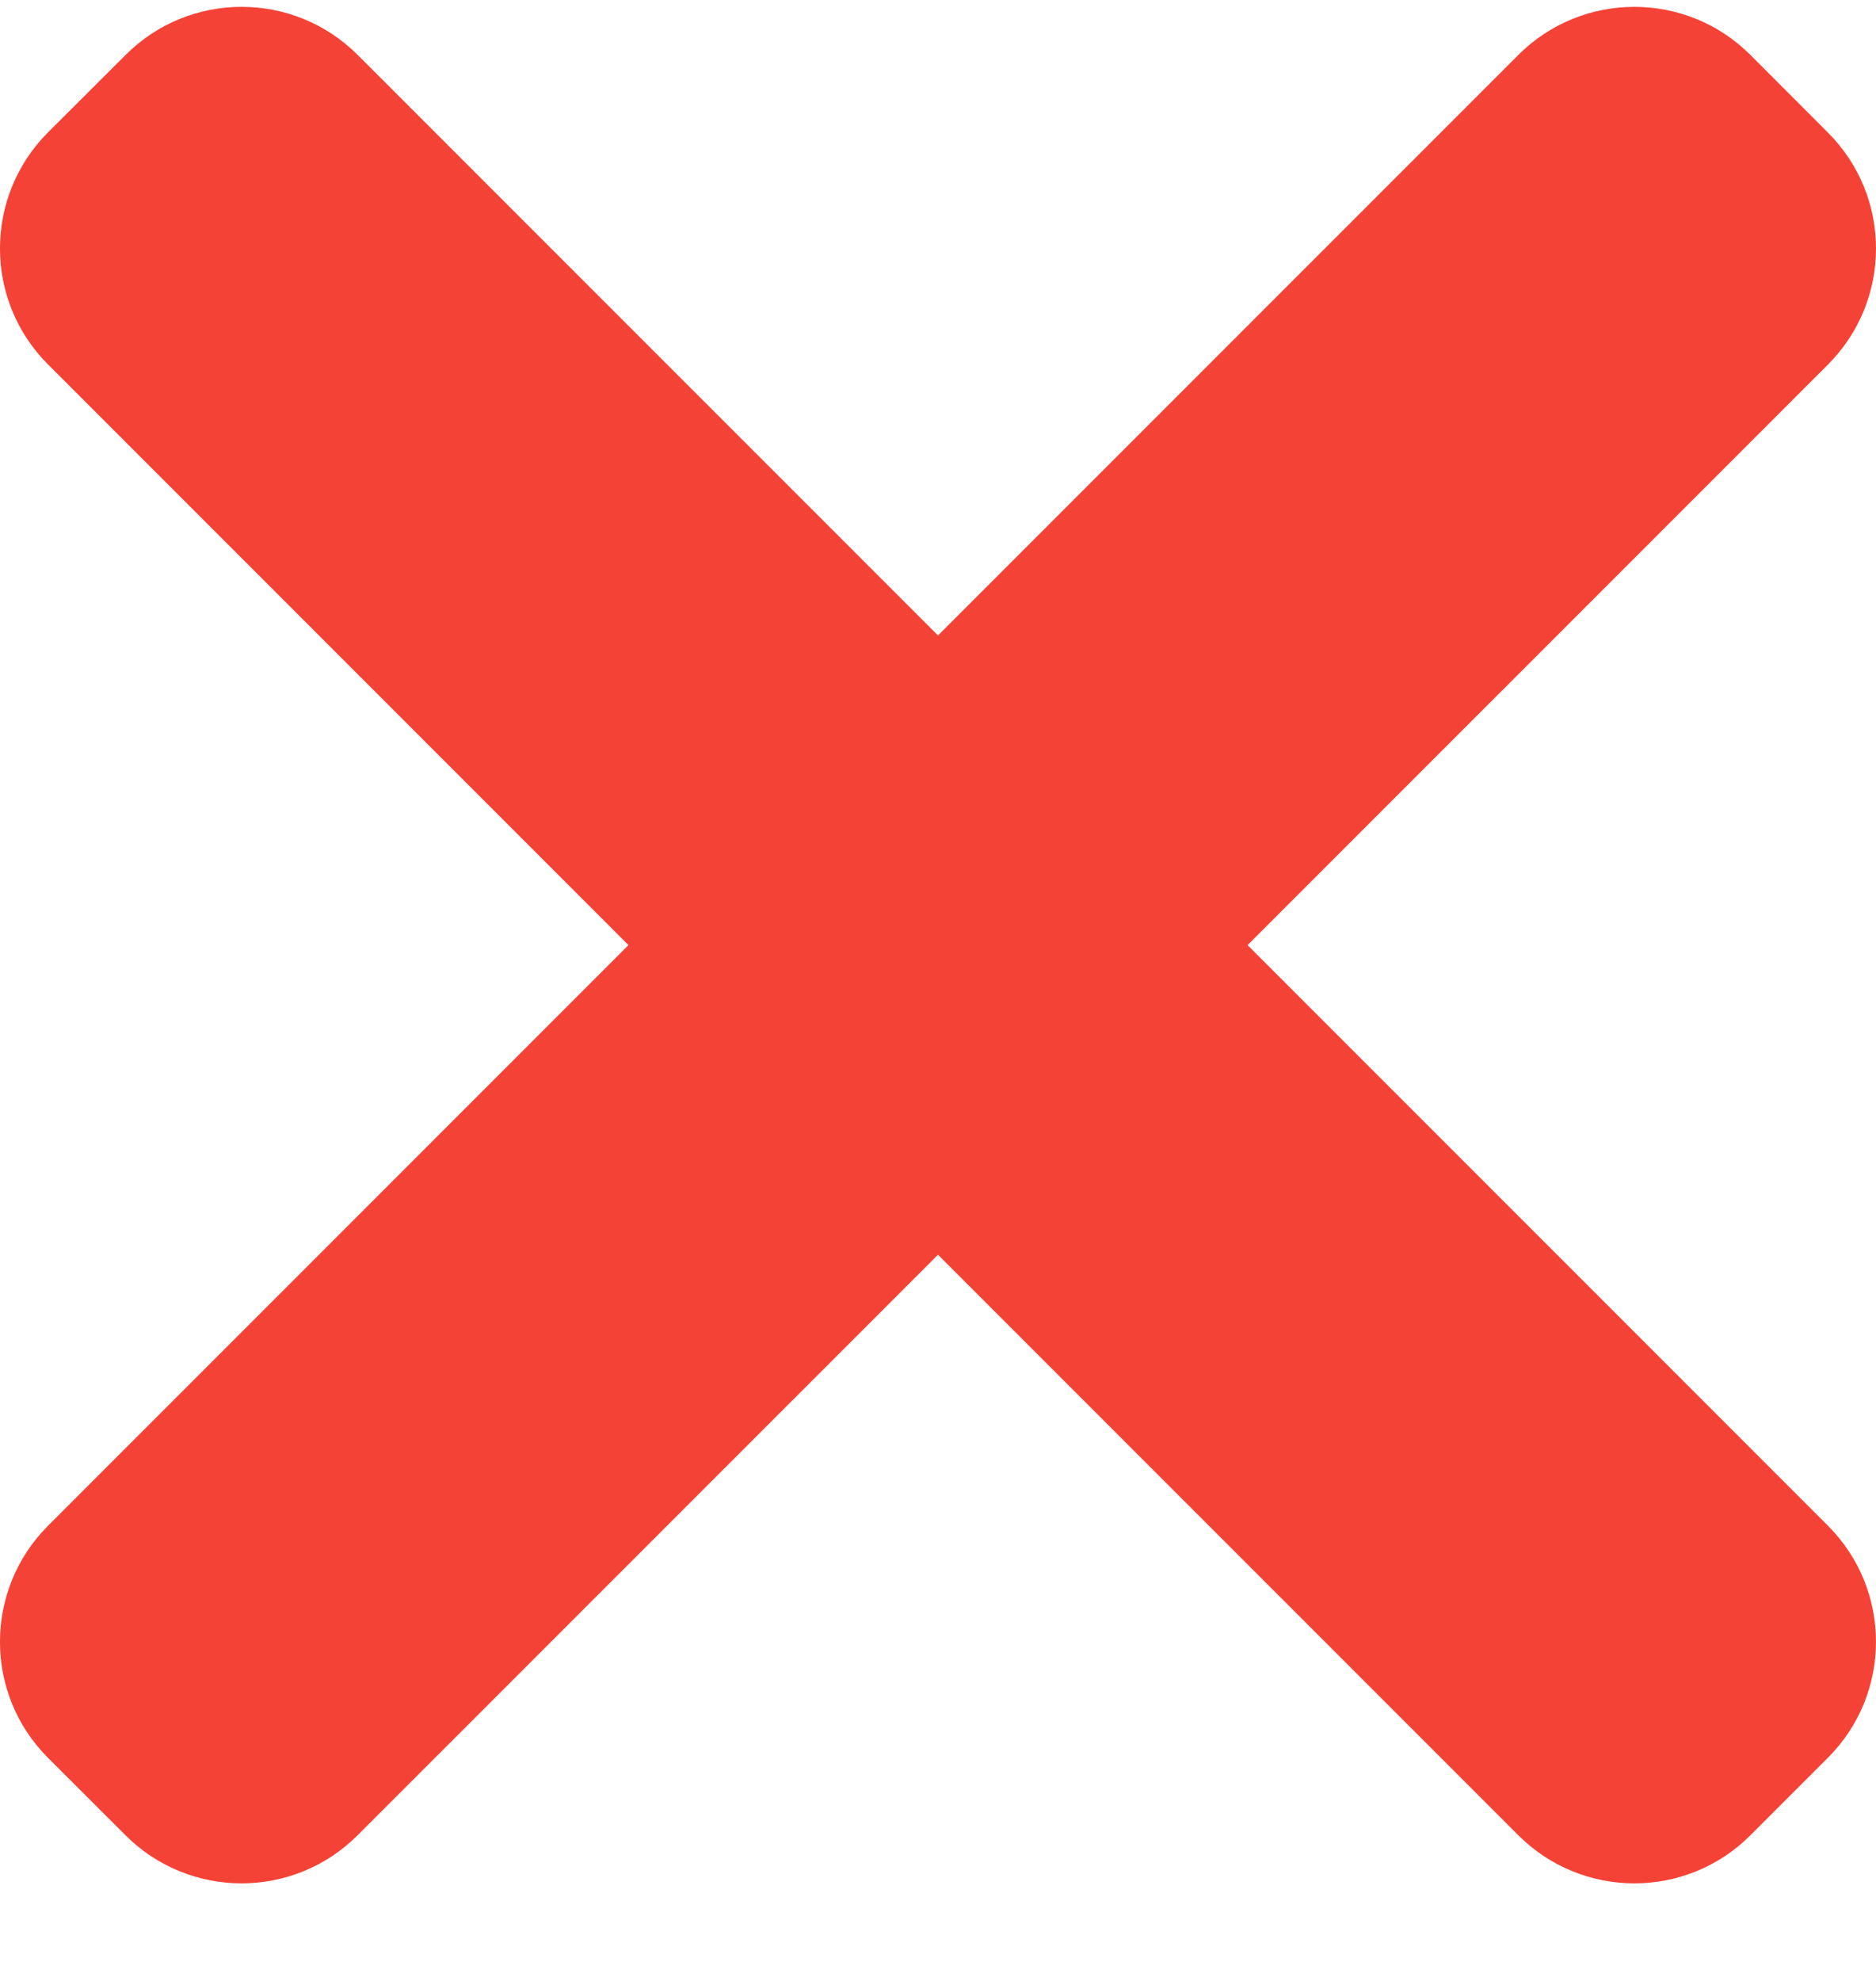 <svg xmlns="http://www.w3.org/2000/svg" width="18" height="19" viewBox="0 0 18 19" fill="none"><path d="M17.538 14.633L3.432 0.527C2.817 -0.088 1.819 -0.088 1.205 0.527L0.461 1.269C-0.154 1.885 -0.154 2.882 0.461 3.496L14.568 17.603C15.183 18.218 16.181 18.218 16.795 17.603L17.537 16.861C18.154 16.246 18.154 15.249 17.538 14.633Z" fill="#F44336"></path><path d="M14.568 0.527L0.461 14.634C-0.154 15.249 -0.154 16.247 0.461 16.861L1.204 17.603C1.819 18.218 2.817 18.218 3.431 17.603L17.538 3.498C18.154 2.882 18.154 1.885 17.538 1.271L16.796 0.528C16.181 -0.088 15.183 -0.088 14.568 0.527Z" fill="#F44336"></path></svg>